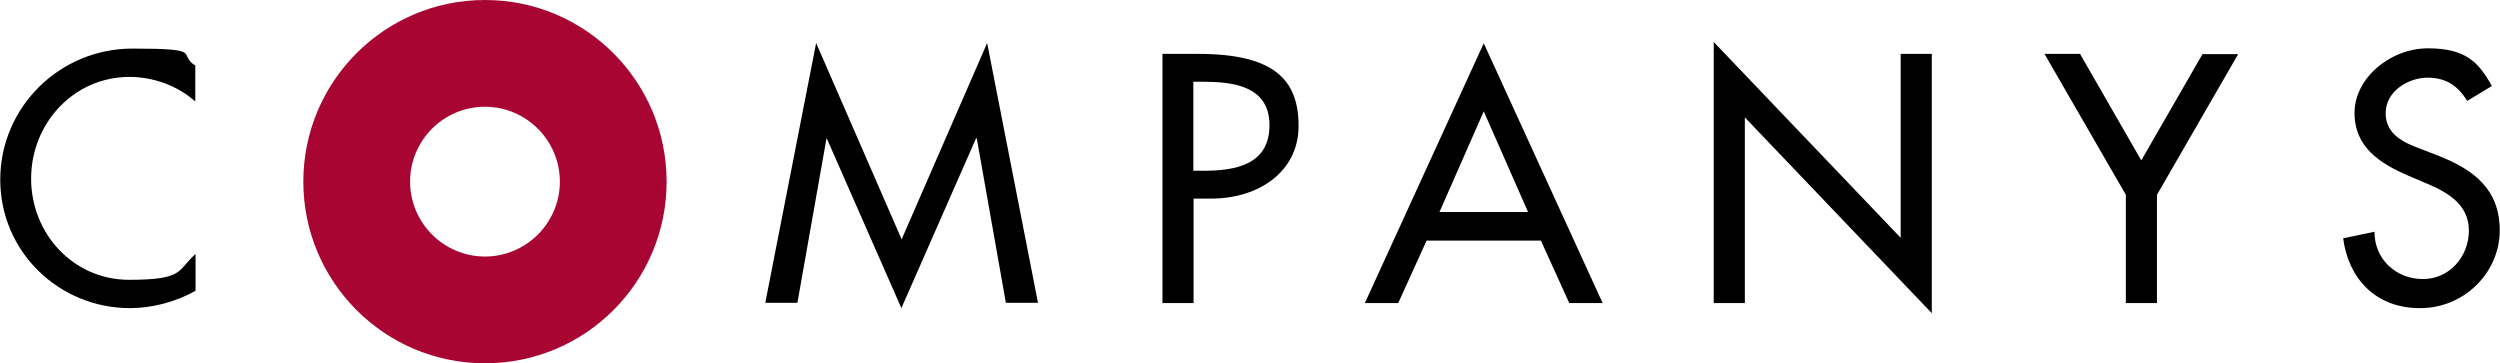 <?xml version="1.0" encoding="UTF-8"?>
<svg id="Layer_1" xmlns="http://www.w3.org/2000/svg" version="1.1" viewBox="0 0 988.2 143.6">
  <!-- Generator: Adobe Illustrator 29.6.1, SVG Export Plug-In . SVG Version: 2.1.1 Build 9)  -->
  <defs>
    <style>
      .st0 {
        fill: #a90533;
      }
    </style>
  </defs>
  <path d="M77.2,40.1c-7.1-6.3-16.7-9.7-26-9.7-22.1,0-38.9,18.4-38.9,40.2s16.7,40,38.7,40,18.9-3.7,26.3-10.2v14.5c-7.6,4.4-17.2,6.9-25.9,6.9-28.1,0-51.3-22.3-51.3-50.8S23.4,19.2,52.4,19.2s17.4,2.1,24.8,6.7v14.2h0Z"/>
  <path d="M327,54.7h-.3l-11.5,65h-12.7l20.1-102.7,33.8,77.6,33.8-77.6,20.1,102.7h-12.7l-11.5-65h-.3l-29.5,67.1-29.5-67.1h0Z"/>
  <path d="M471.8,119.8h-12.3V21.3h14.1c30.3,0,39.7,10.4,39.7,28.5s-15.8,28.7-34.5,28.7h-7v41.3h0ZM471.8,67.5h3.9c12.5,0,26.1-2.3,26.1-18s-14.6-17.2-26.8-17.2h-3.3v35.3h0Z"/>
  <path d="M563.9,95.1l-11.2,24.7h-13.2l47-102.7,47,102.7h-13.2l-11.2-24.7h-45.2ZM586.5,44l-17.5,39.8h35l-17.5-39.8Z"/>
  <path d="M677.4,16.6l73.9,77.4V21.3h12.3v102.5l-73.9-77.4v73.4h-12.3V16.6Z"/>
  <path d="M808.1,21.3h14.1l24.2,42.1,24.2-42h14.1l-32.1,55.6v42.8h-12.3v-42.8l-32.1-55.6h0Z"/>
  <path d="M975.3,40c-3.7-6.1-8.4-9.3-15.8-9.3s-16.5,5.3-16.5,14,7.6,11.8,13.7,14.1l7,2.7c14,5.5,24.4,13.2,24.4,29.6s-13.8,30.7-31.5,30.7-28.3-11.8-30.4-27.6l12.4-2.6c-.1,10.8,8.5,18.7,19.1,18.7s18.2-8.9,18.2-19.2-8.5-15.2-17-18.7l-6.8-2.9c-11.2-4.8-21.4-11.2-21.4-24.9s14.1-25.5,29-25.5,20,5.4,25.3,14.9l-9.8,5.9h0Z"/>
  <path class="st0" d="M263.5,71.8c0,39.7-32.1,71.8-71.8,71.8s-71.8-32.2-71.8-71.8S152,0,191.7,0s71.8,32.2,71.8,71.8h0ZM191.7,42.2c-16.4,0-29.6,13.3-29.6,29.6s13.3,29.6,29.6,29.6,29.6-13.3,29.6-29.6-13.3-29.6-29.6-29.6Z"/>
</svg>